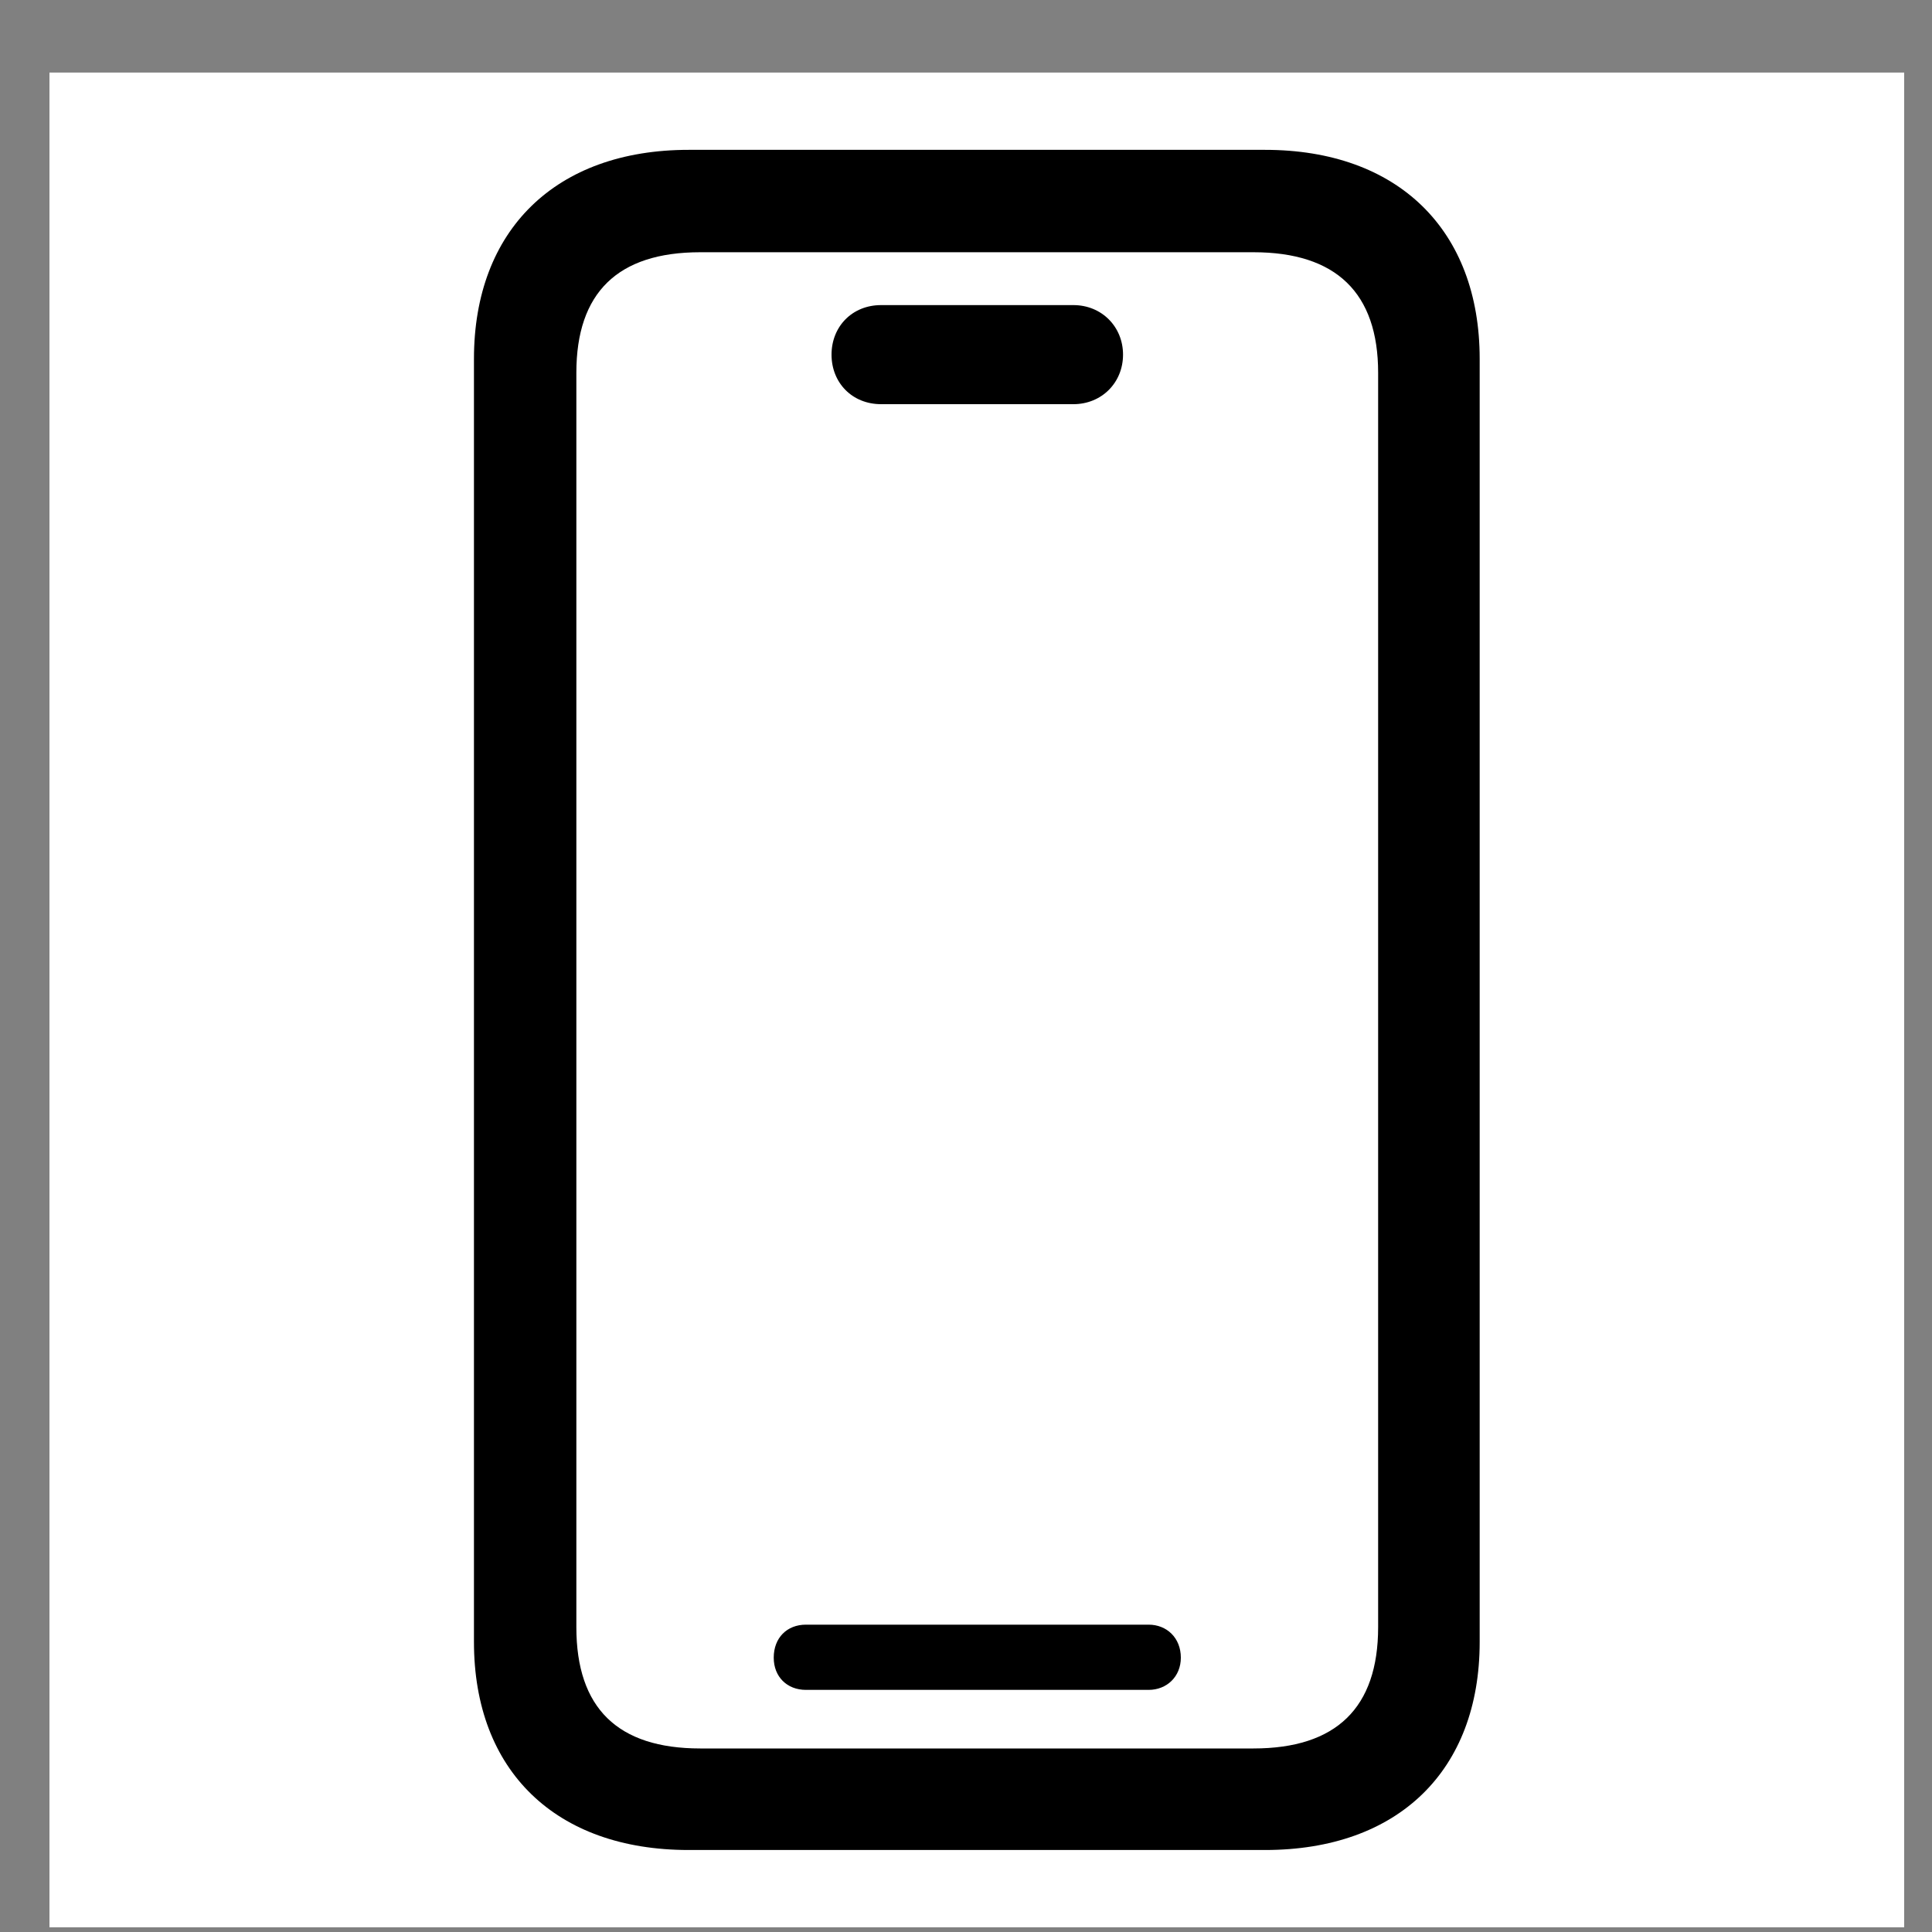<svg width="25" height="25" viewBox="0 0 25 25" fill="none" xmlns="http://www.w3.org/2000/svg">
<rect x="0" y="0" width="25" height="25" fill="#808080" stroke="none"/>
<rect x="0.64" y="0.939" width="24" height="24" fill="white"/>
<path d="M8.911 23.939C7.191 23.939 6.133 22.914 6.133 21.247V4.643C6.133 2.976 7.191 1.939 8.911 1.939H16.369C18.09 1.939 19.147 2.976 19.147 4.643V21.247C19.147 22.914 18.09 23.939 16.369 23.939H8.911ZM9.061 22.625H16.22C17.288 22.625 17.833 22.102 17.833 21.055V4.824C17.833 3.788 17.288 3.264 16.22 3.264H9.061C7.992 3.264 7.458 3.788 7.458 4.824V21.055C7.458 22.102 7.992 22.625 9.061 22.625ZM11.401 5.23C11.027 5.23 10.76 4.953 10.76 4.589C10.76 4.226 11.027 3.948 11.401 3.948H13.89C14.254 3.948 14.532 4.226 14.532 4.589C14.532 4.953 14.254 5.23 13.89 5.23H11.401ZM10.429 21.867C10.183 21.867 10.012 21.696 10.012 21.45C10.012 21.194 10.183 21.023 10.429 21.023H14.863C15.098 21.023 15.28 21.194 15.28 21.45C15.28 21.696 15.098 21.867 14.863 21.867H10.429Z" fill="black"/>
</svg>
